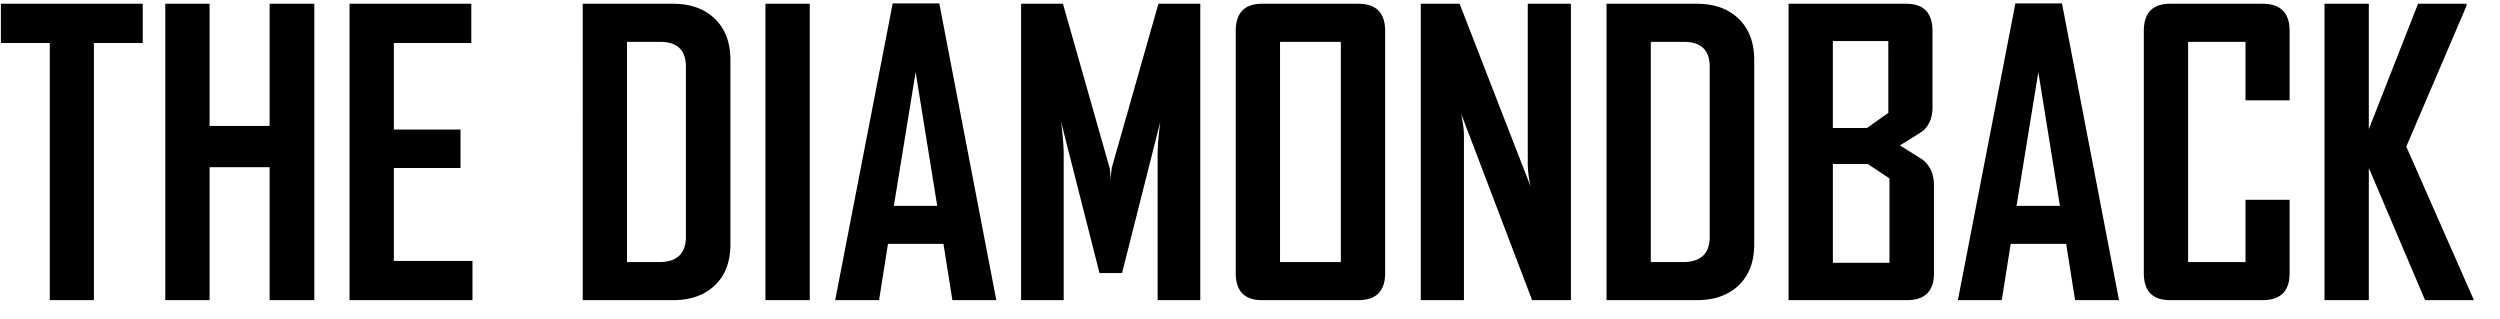 <svg xmlns="http://www.w3.org/2000/svg" viewBox="0 0 651 83"><path d="M37.17 11.19H24.45v66.97H12.96V11.19H.23V.98h36.94v10.21zm44.68 66.97H70.21V43.54H54.58v34.62H43.04V.98h11.54v31.81h15.63V.98h11.64v77.18zm41.18 0H91.02V.98h31.71v10.21h-20.17v22.54h17.36v10.01h-17.36v24.21h20.47v10.21zm67.17-14.55c0 4.54-1.35 8.1-4.04 10.68-2.7 2.58-6.33 3.87-10.9 3.87h-23.52V.98h23.52c4.57 0 8.2 1.31 10.9 3.92 2.7 2.61 4.04 6.19 4.04 10.73v47.98zm-11.59-1.92V17.36c0-4.31-2.25-6.46-6.76-6.46h-8.58v57.35h8.29c4.7 0 7.05-2.19 7.05-6.56zm32.25 16.47h-11.54V.98h11.54v77.18zm48.58 0H248l-2.32-14.65h-14.45l-2.32 14.65h-11.39v-.2L232.46.88h12.13l14.85 77.28zM244.05 53.6l-5.62-34.82-5.67 34.82h11.29zm68.5 24.56h-11.1V40.09c0-2 .23-4.8.69-8.38l-9.96 39.4h-5.87l-10.01-39.4c.46 3.65.69 6.44.69 8.38v38.07h-11.1V.98h10.9l12.13 42.66c.13.46.23 1.63.3 3.5 0-.82.1-1.99.3-3.5L301.65.98h10.9v77.18zm48.14-7.05c0 4.7-2.33 7.05-7 7.05h-25.05c-4.57 0-6.85-2.35-6.85-7.05V8.08c0-4.73 2.28-7.1 6.85-7.1h25.05c4.67 0 7 2.37 7 7.1v63.03zm-11.54-2.86V10.9h-15.83v57.35h15.83zm59.92 9.91h-10.11l-18.49-48.58c.49 2.37.74 4.23.74 5.57v43h-11.24V.98h10.11l18.49 47.59a29.4 29.4 0 0 1-.74-5.57V.98h11.24v77.18zm47.73-14.55c0 4.54-1.35 8.1-4.04 10.68-2.7 2.58-6.33 3.87-10.9 3.87h-23.52V.98h23.52c4.57 0 8.2 1.31 10.9 3.92 2.7 2.61 4.04 6.19 4.04 10.73v47.98zm-11.59-1.92V17.36c0-4.31-2.25-6.46-6.76-6.46h-8.58v57.35h8.29c4.7 0 7.05-2.19 7.05-6.56zm58.4 9.42c0 4.7-2.35 7.05-7.05 7.05h-30.82V.98h30.63c4.57 0 6.85 2.37 6.85 7.1v19.87c0 2.63-.82 4.67-2.47 6.12-.23.2-2.24 1.46-6.02 3.8 3.91 2.4 5.98 3.72 6.21 3.95 1.78 1.55 2.66 3.67 2.66 6.36v22.93zm-11.89-41.72V10.7h-14.45v22.64h8.88l5.57-3.95zm.3 39.06v-22l-5.67-3.75h-9.07v25.74h14.74zm59.77 9.71h-11.44l-2.32-14.65h-14.45l-2.32 14.65h-11.39v-.2L524.81.88h12.13l14.85 77.28zM536.4 53.6l-5.62-34.82-5.67 34.82h11.29zm59.82 17.51c0 4.7-2.35 7.05-7.05 7.05H565.1c-4.57 0-6.85-2.35-6.85-7.05V8.08c0-4.73 2.28-7.1 6.85-7.1h24.07c4.7 0 7.05 2.37 7.05 7.1v18.05h-11.49V10.9h-14.94v57.35h14.94V52.03h11.49v19.08zm47.99 7.05h-12.72l-14.65-34.42v34.42H605.3V.98h11.54v32.65L629.66.98h12.62v.54L626.6 38.17l17.61 39.99z"/></svg>